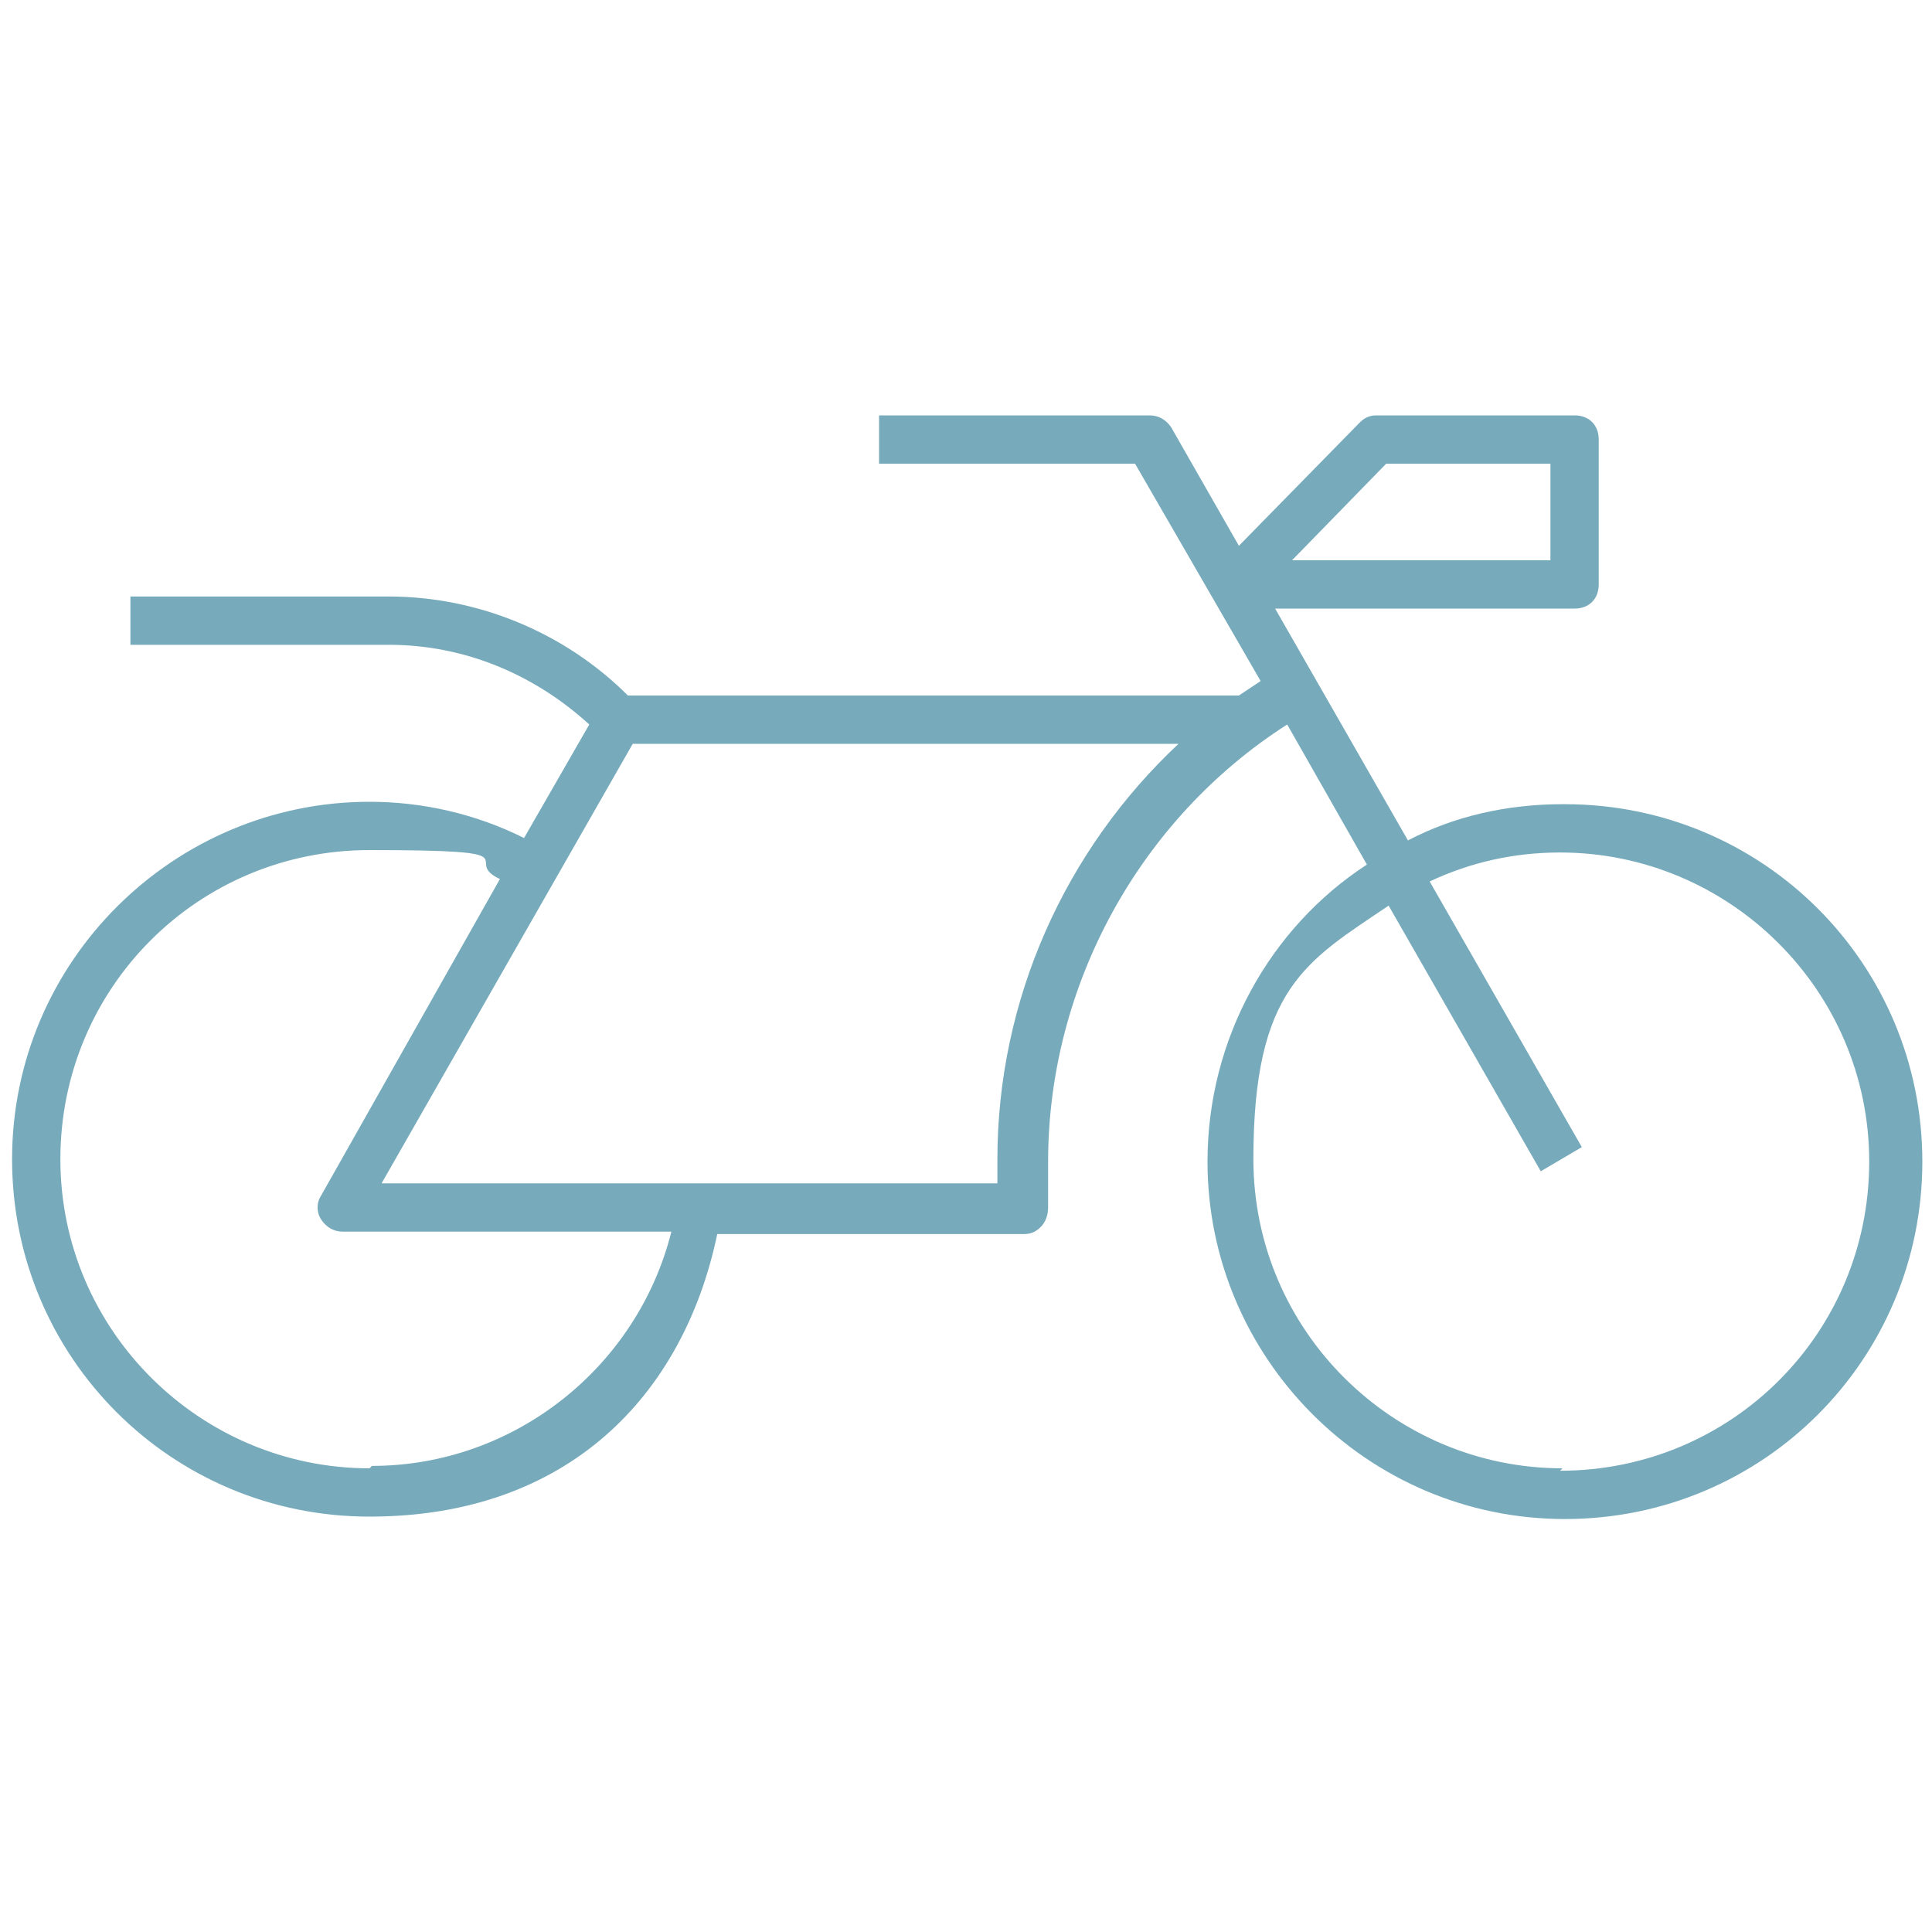 <?xml version="1.0" encoding="UTF-8"?>
<svg id="Group_3" data-name="Group 3" xmlns="http://www.w3.org/2000/svg" width="80" height="80" version="1.1" viewBox="0 0 80 80">
  <defs>
    <style>
      .cls-1 {
        fill: #77abbc;
        stroke-width: 0px;
      }
    </style>
  </defs>
  <path class="cls-1" d="M64.7,33.3c-2.3,0-4.5.5-6.4,1.5l-5.5-9.6h12.4c.6,0,1-.4,1-1v-6c0-.6-.4-1-1-1h-8.2c-.3,0-.5.1-.7.3l-5,5.1-2.8-4.9c-.2-.3-.5-.5-.9-.5h-11.2v2h10.6l5.2,9c-.3.2-.6.4-.9.6h-25.3c-2.6-2.6-6.2-4.1-9.9-4.1H5.4v2h10.7c3.1,0,6,1.2,8.3,3.3l-2.7,4.7c-2-1-4.2-1.5-6.4-1.5-8.1,0-14.8,6.6-14.8,14.8s6.6,14.8,14.8,14.8,13-5,14.4-11.7h12.7c.3,0,.5-.1.7-.3.2-.2.3-.5.3-.8,0-.6,0-1.3,0-1.9,0-7.3,3.8-14.2,9.9-18.1l3.3,5.8c-4,2.6-6.6,7.2-6.6,12.3,0,8.1,6.6,14.8,14.8,14.8s14.8-6.6,14.8-14.8-6.6-14.8-14.8-14.8ZM57.4,19.2h6.8v4h-10.7l3.9-4ZM15.3,60.8c-7,0-12.8-5.7-12.8-12.8s5.7-12.8,12.8-12.8,3.7.4,5.4,1.2l-7.4,13.1c-.2.3-.2.7,0,1s.5.5.9.5h13.6c-1.4,5.6-6.5,9.7-12.4,9.7ZM41.3,48c0,.3,0,.7,0,1H15.8l10.4-18.2h22.6c-4.7,4.4-7.5,10.6-7.5,17.2ZM64.7,60.8c-7,0-12.8-5.7-12.8-12.8s2.2-8.2,5.6-10.5l6.3,11,1.7-1-6.3-11c1.7-.8,3.5-1.2,5.4-1.2,7,0,12.8,5.7,12.8,12.8s-5.7,12.8-12.8,12.8Z"/>
</svg>